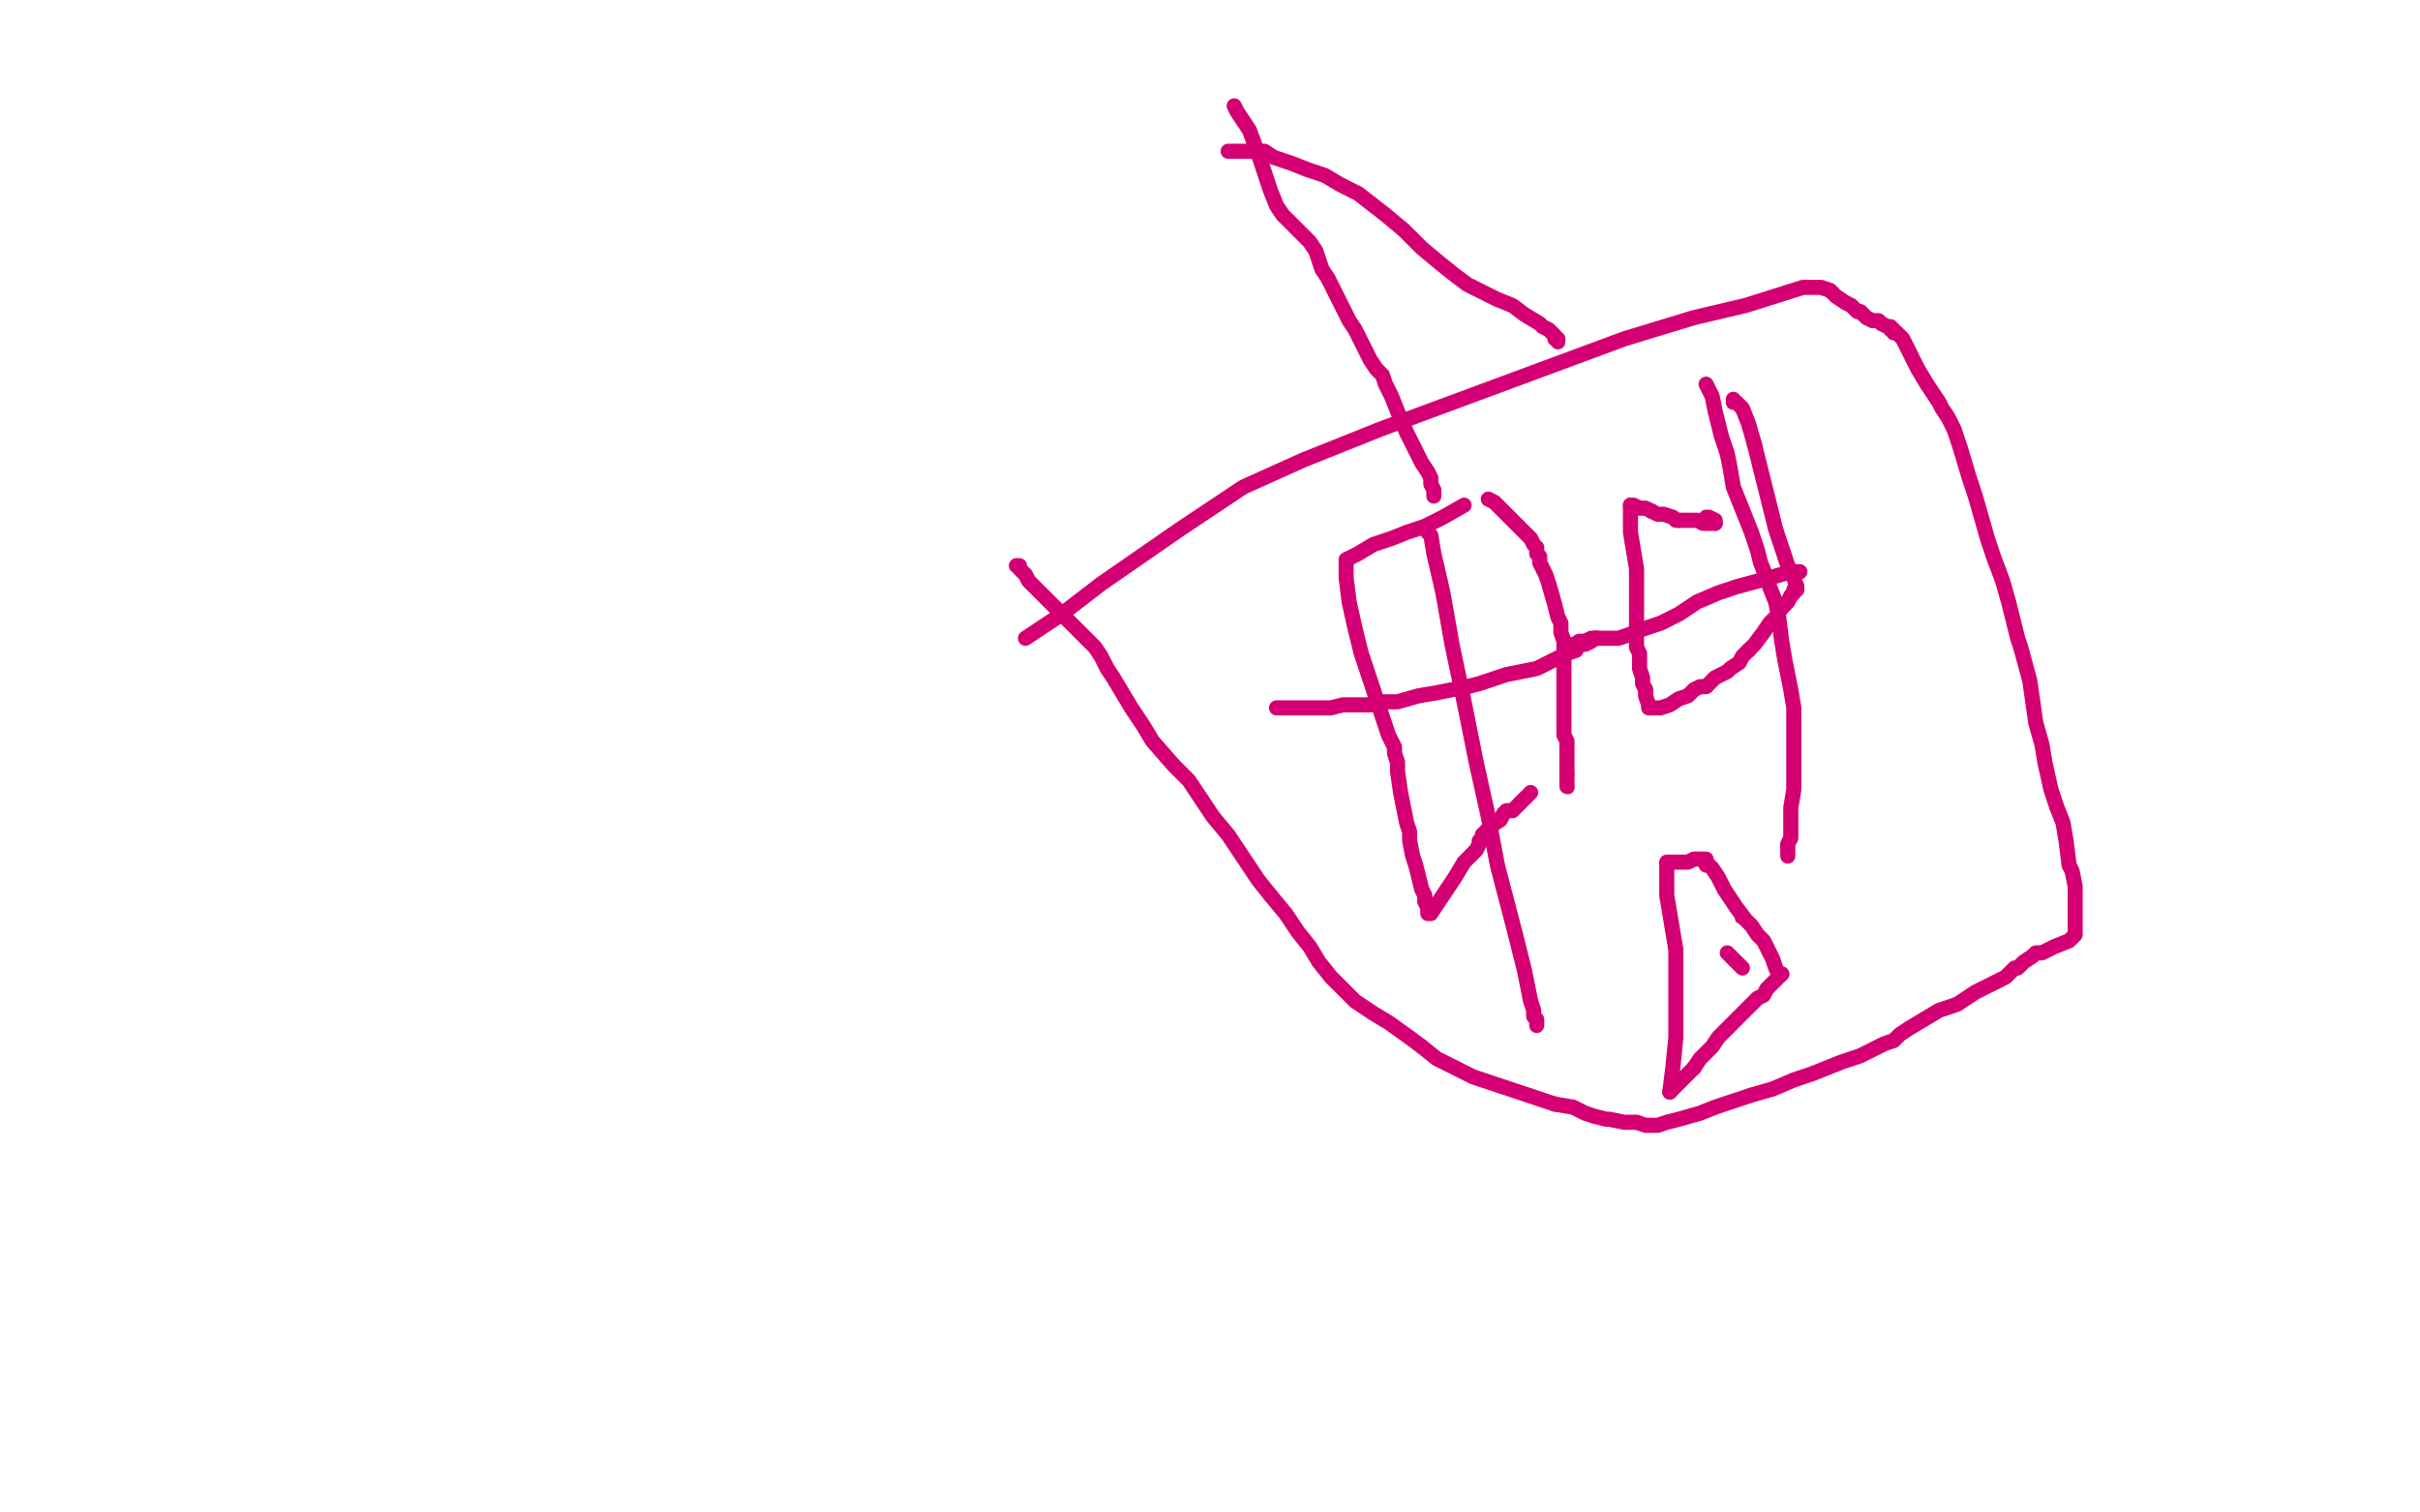 <?xml version="1.0" standalone="no"?>
<!DOCTYPE svg PUBLIC "-//W3C//DTD SVG 1.1//EN"
"http://www.w3.org/Graphics/SVG/1.1/DTD/svg11.dtd">

<svg width="800" height="500" version="1.1" xmlns="http://www.w3.org/2000/svg" xmlns:xlink="http://www.w3.org/1999/xlink" style="stroke-antialiasing: false"><desc>This SVG has been created on https://colorillo.com/</desc><rect x='0' y='0' width='800' height='500' style='fill: rgb(255,255,255); stroke-width:0' /><polyline points="339,211 351,203 351,203 364,193 364,193 377,184 377,184 390,175 390,175 411,161 411,161 431,152 431,152 456,142 510,122 537,112 560,105 577,101 596,95 598,95 600,95 601,95 602,95 605,96 606,97 607,98 610,100 612,101 613,102 614,103 615,103 616,104 617,105 619,106 621,106 622,107 624,108 625,108 625,109 626,109 626,110 627,110 629,112 631,116 634,122 637,127 639,130 641,133 642,135 644,138 646,142 648,148 651,158 653,164 655,171 657,178 659,184 662,192 664,199 667,211 668,214 671,225 672,232 673,239 675,246 676,252 678,261 680,267 682,272 683,278 684,286 685,288 686,293 686,295 686,297 686,299 686,301 686,304 686,306 686,308 686,309 684,311 679,313 677,314 675,315 673,315 672,316 669,318 667,320 666,320 663,323 659,325 653,328 647,332 641,334 636,337 631,340 628,342 626,344 623,345 619,347 615,349 609,351 599,355 593,357 586,360 579,362 570,365 567,366 562,368 555,370 551,371 548,372 546,372 545,372 544,372 541,371 540,371 539,371 537,371 532,370 531,370 527,369 524,368 520,366 514,365" style="fill: none; stroke: #d40073; stroke-width: 5; stroke-linejoin: round; stroke-linecap: round; stroke-antialiasing: false; stroke-antialias: 0; opacity: 1.0"/>
<polyline points="470,346 466,343 459,338 454,335 451,333 448,331 446,329 444,327 442,325 440,323 436,318 433,313 429,308 425,302 420,296" style="fill: none; stroke: #d40073; stroke-width: 5; stroke-linejoin: round; stroke-linecap: round; stroke-antialiasing: false; stroke-antialias: 0; opacity: 1.0"/>
<polyline points="514,365 508,363 502,361 496,359 487,356 481,353 475,350 470,346" style="fill: none; stroke: #d40073; stroke-width: 5; stroke-linejoin: round; stroke-linecap: round; stroke-antialiasing: false; stroke-antialias: 0; opacity: 1.0"/>
<polyline points="420,296 416,291 412,285 406,276 401,270 397,264 393,258 388,253 381,245 378,240 374,234 371,229 368,224 366,221 364,217 362,214 359,211 357,209 355,207 353,205 351,203 349,201 347,199 344,196 342,194 340,192 339,190 337,188 337,187 336,187" style="fill: none; stroke: #d40073; stroke-width: 5; stroke-linejoin: round; stroke-linecap: round; stroke-antialiasing: false; stroke-antialias: 0; opacity: 1.0"/>
<polyline points="406,50 407,50 407,50 411,50 411,50 418,50 418,50 421,52 421,52 427,54 427,54 432,56 432,56 438,58 438,58 443,61 449,64 458,71 464,76 470,82 476,87 481,91 485,94 489,96 495,99 500,101 504,104 509,107 510,108 512,109 513,110 514,111 514,112 515,112 515,113" style="fill: none; stroke: #d40073; stroke-width: 5; stroke-linejoin: round; stroke-linecap: round; stroke-antialiasing: false; stroke-antialias: 0; opacity: 1.0"/>
<polyline points="408,35 409,37 409,37 411,40 411,40 413,43 413,43 416,51 416,51 418,57 418,57 420,63 420,63 422,68 422,68 424,71 426,73 429,76 430,77 433,80 435,83 436,86 437,89 439,92 440,94 442,98 444,102 446,106 448,109 450,113 453,119 455,122 457,124 458,127 460,131 462,136 465,143 468,149 470,153 472,156 473,158 473,160 474,162 474,163 474,164" style="fill: none; stroke: #d40073; stroke-width: 5; stroke-linejoin: round; stroke-linecap: round; stroke-antialiasing: false; stroke-antialias: 0; opacity: 1.0"/>
<polyline points="564,171 565,171 565,171 567,172 567,172 567,173" style="fill: none; stroke: #d40073; stroke-width: 5; stroke-linejoin: round; stroke-linecap: round; stroke-antialiasing: false; stroke-antialias: 0; opacity: 1.0"/>
<polyline points="546,169 544,168 542,168 540,167 539,167" style="fill: none; stroke: #d40073; stroke-width: 5; stroke-linejoin: round; stroke-linecap: round; stroke-antialiasing: false; stroke-antialias: 0; opacity: 1.0"/>
<polyline points="555,172 554,172 553,171 550,170 548,170 546,169" style="fill: none; stroke: #d40073; stroke-width: 5; stroke-linejoin: round; stroke-linecap: round; stroke-antialiasing: false; stroke-antialias: 0; opacity: 1.0"/>
<polyline points="539,167 539,171 539,176 540,182 541,188 541,195 541,202 541,207 541,214 542,216 542,219 542,221 543,224 543,226 544,228" style="fill: none; stroke: #d40073; stroke-width: 5; stroke-linejoin: round; stroke-linecap: round; stroke-antialiasing: false; stroke-antialias: 0; opacity: 1.0"/>
<polyline points="567,173 566,173 563,173 561,172 558,172 556,172 555,172" style="fill: none; stroke: #d40073; stroke-width: 5; stroke-linejoin: round; stroke-linecap: round; stroke-antialiasing: false; stroke-antialias: 0; opacity: 1.0"/>
<polyline points="544,228 544,230 545,233 545,234 546,234 549,234 552,233 555,231 558,230 560,228 562,227 564,227 565,226 567,224 571,222 572,221 575,219 576,217 578,215" style="fill: none; stroke: #d40073; stroke-width: 5; stroke-linejoin: round; stroke-linecap: round; stroke-antialiasing: false; stroke-antialias: 0; opacity: 1.0"/>
<polyline points="592,197 593,196 593,195 594,195 594,194" style="fill: none; stroke: #d40073; stroke-width: 5; stroke-linejoin: round; stroke-linecap: round; stroke-antialiasing: false; stroke-antialias: 0; opacity: 1.0"/>
<polyline points="578,215 580,213 583,209 585,206 587,204 589,201 591,199 592,197" style="fill: none; stroke: #d40073; stroke-width: 5; stroke-linejoin: round; stroke-linecap: round; stroke-antialiasing: false; stroke-antialias: 0; opacity: 1.0"/>
<polyline points="580,147 578,140 576,135 574,133 573,133 573,132" style="fill: none; stroke: #d40073; stroke-width: 5; stroke-linejoin: round; stroke-linecap: round; stroke-antialiasing: false; stroke-antialias: 0; opacity: 1.0"/>
<polyline points="594,194 593,191 591,187 589,181 587,175 585,167 582,155 580,147" style="fill: none; stroke: #d40073; stroke-width: 5; stroke-linejoin: round; stroke-linecap: round; stroke-antialiasing: false; stroke-antialias: 0; opacity: 1.0"/>
<polyline points="528,211 526,211 524,212 522,212 521,213 520,213 520,214 519,214" style="fill: none; stroke: #d40073; stroke-width: 5; stroke-linejoin: round; stroke-linecap: round; stroke-antialiasing: false; stroke-antialias: 0; opacity: 1.0"/>
<polyline points="595,189 592,189 592,189 585,191 585,191 574,194 574,194 568,196 568,196 561,199 561,199 555,203 555,203 549,206 549,206 543,208 538,210 535,211 532,211 530,211 528,211" style="fill: none; stroke: #d40073; stroke-width: 5; stroke-linejoin: round; stroke-linecap: round; stroke-antialiasing: false; stroke-antialias: 0; opacity: 1.0"/>
<polyline points="564,127 566,131 566,131 567,136 567,136 569,144 569,144 571,150 571,150 572,155 572,155 573,161 573,161 575,166 577,171 579,176 581,182 582,186 584,191 585,194 587,199 588,204 589,212 590,218 591,223 592,228 593,234 593,240 593,246 593,255 593,261 592,267 592,271 592,274 592,277 591,279 591,280 591,281 591,283" style="fill: none; stroke: #d40073; stroke-width: 5; stroke-linejoin: round; stroke-linecap: round; stroke-antialiasing: false; stroke-antialias: 0; opacity: 1.0"/>
<polyline points="484,167 477,171 477,171 471,174 471,174 465,176 465,176 460,178 460,178 454,180 454,180 449,183 449,183 447,184 447,184 445,185 445,187 445,191 446,199 448,208 450,216 452,222 455,231 457,237 459,243 461,247 461,249 462,252 462,255 463,262 464,267 465,272 466,275 466,278 467,283 468,286 469,290 470,294 471,296 471,298 472,300 472,302 473,302 475,299 477,296 479,293 481,290 484,285 486,283 488,281 489,279 489,278 490,277 490,276 493,273 496,271 497,269 498,268 500,268 501,267 502,266 504,264 506,262" style="fill: none; stroke: #d40073; stroke-width: 5; stroke-linejoin: round; stroke-linecap: round; stroke-antialiasing: false; stroke-antialias: 0; opacity: 1.0"/>
<polyline points="492,165 494,166 494,166 495,167 495,167 497,169 497,169 500,172 500,172 502,174 502,174 504,176 504,176 506,178 506,178 507,180 508,181 508,183 509,184 509,186 510,188 511,190 512,193 514,200 515,204 516,206 516,209 517,212 517,216 517,222 517,226 517,230 517,235 517,238 517,241 517,243 518,245 518,246 518,248 518,250 518,252 518,254 518,256" style="fill: none; stroke: #d40073; stroke-width: 5; stroke-linejoin: round; stroke-linecap: round; stroke-antialiasing: false; stroke-antialias: 0; opacity: 1.0"/>
<circle cx="518.5" cy="260.5" r="2" style="fill: #d40073; stroke-antialiasing: false; stroke-antialias: 0; opacity: 1.0"/>
<polyline points="518,256 518,258 518,259 518,260" style="fill: none; stroke: #d40073; stroke-width: 5; stroke-linejoin: round; stroke-linecap: round; stroke-antialiasing: false; stroke-antialias: 0; opacity: 1.0"/>
<polyline points="472,176 473,177 473,177 474,183 474,183 477,196 477,196 480,213 480,213 484,232 484,232 488,252 488,252 492,270 492,270 495,286 501,309 504,321 506,331 507,334 507,336 508,337 508,339" style="fill: none; stroke: #d40073; stroke-width: 5; stroke-linejoin: round; stroke-linecap: round; stroke-antialiasing: false; stroke-antialias: 0; opacity: 1.0"/>
<polyline points="422,234 423,234 423,234 429,234 429,234 436,234 436,234 440,234 440,234 444,233 444,233 449,233 449,233 453,233 453,233 457,232 462,232 469,230 475,229 480,228 485,227 489,226 492,225 498,223 503,222 508,221 510,220 512,219 514,218 516,217 518,216 521,215 522,213 524,213 526,212 527,211 528,211" style="fill: none; stroke: #d40073; stroke-width: 5; stroke-linejoin: round; stroke-linecap: round; stroke-antialiasing: false; stroke-antialias: 0; opacity: 1.0"/>
<polyline points="564,286 565,286 565,286 566,287 568,290 570,294 572,297 574,300 577,304 579,306 581,309 583,311 584,313 585,315 586,317 587,320 588,322 589,322" style="fill: none; stroke: #d40073; stroke-width: 5; stroke-linejoin: round; stroke-linecap: round; stroke-antialiasing: false; stroke-antialias: 0; opacity: 1.0"/>
<polyline points="560,353 558,355 555,358 554,359 553,360 552,361" style="fill: none; stroke: #d40073; stroke-width: 5; stroke-linejoin: round; stroke-linecap: round; stroke-antialiasing: false; stroke-antialias: 0; opacity: 1.0"/>
<polyline points="589,322 588,323 584,327 583,329 581,330 579,332 577,334 575,336 573,338 571,340 568,343 566,346 564,348 562,350 560,353" style="fill: none; stroke: #d40073; stroke-width: 5; stroke-linejoin: round; stroke-linecap: round; stroke-antialiasing: false; stroke-antialias: 0; opacity: 1.0"/>
<polyline points="552,361 553,353 554,343 554,328 554,314 551,296 551,291 551,288 551,286 551,285 552,285 554,285 555,285 558,285 560,284 562,284 564,284" style="fill: none; stroke: #d40073; stroke-width: 5; stroke-linejoin: round; stroke-linecap: round; stroke-antialiasing: false; stroke-antialias: 0; opacity: 1.0"/>
<circle cx="575.5" cy="303.5" r="2" style="fill: #d40073; stroke-antialiasing: false; stroke-antialias: 0; opacity: 1.0"/>
<polyline points="571,315 572,316 572,316 575,319 575,319 576,320 576,320" style="fill: none; stroke: #d40073; stroke-width: 5; stroke-linejoin: round; stroke-linecap: round; stroke-antialiasing: false; stroke-antialias: 0; opacity: 1.0"/>
</svg>
